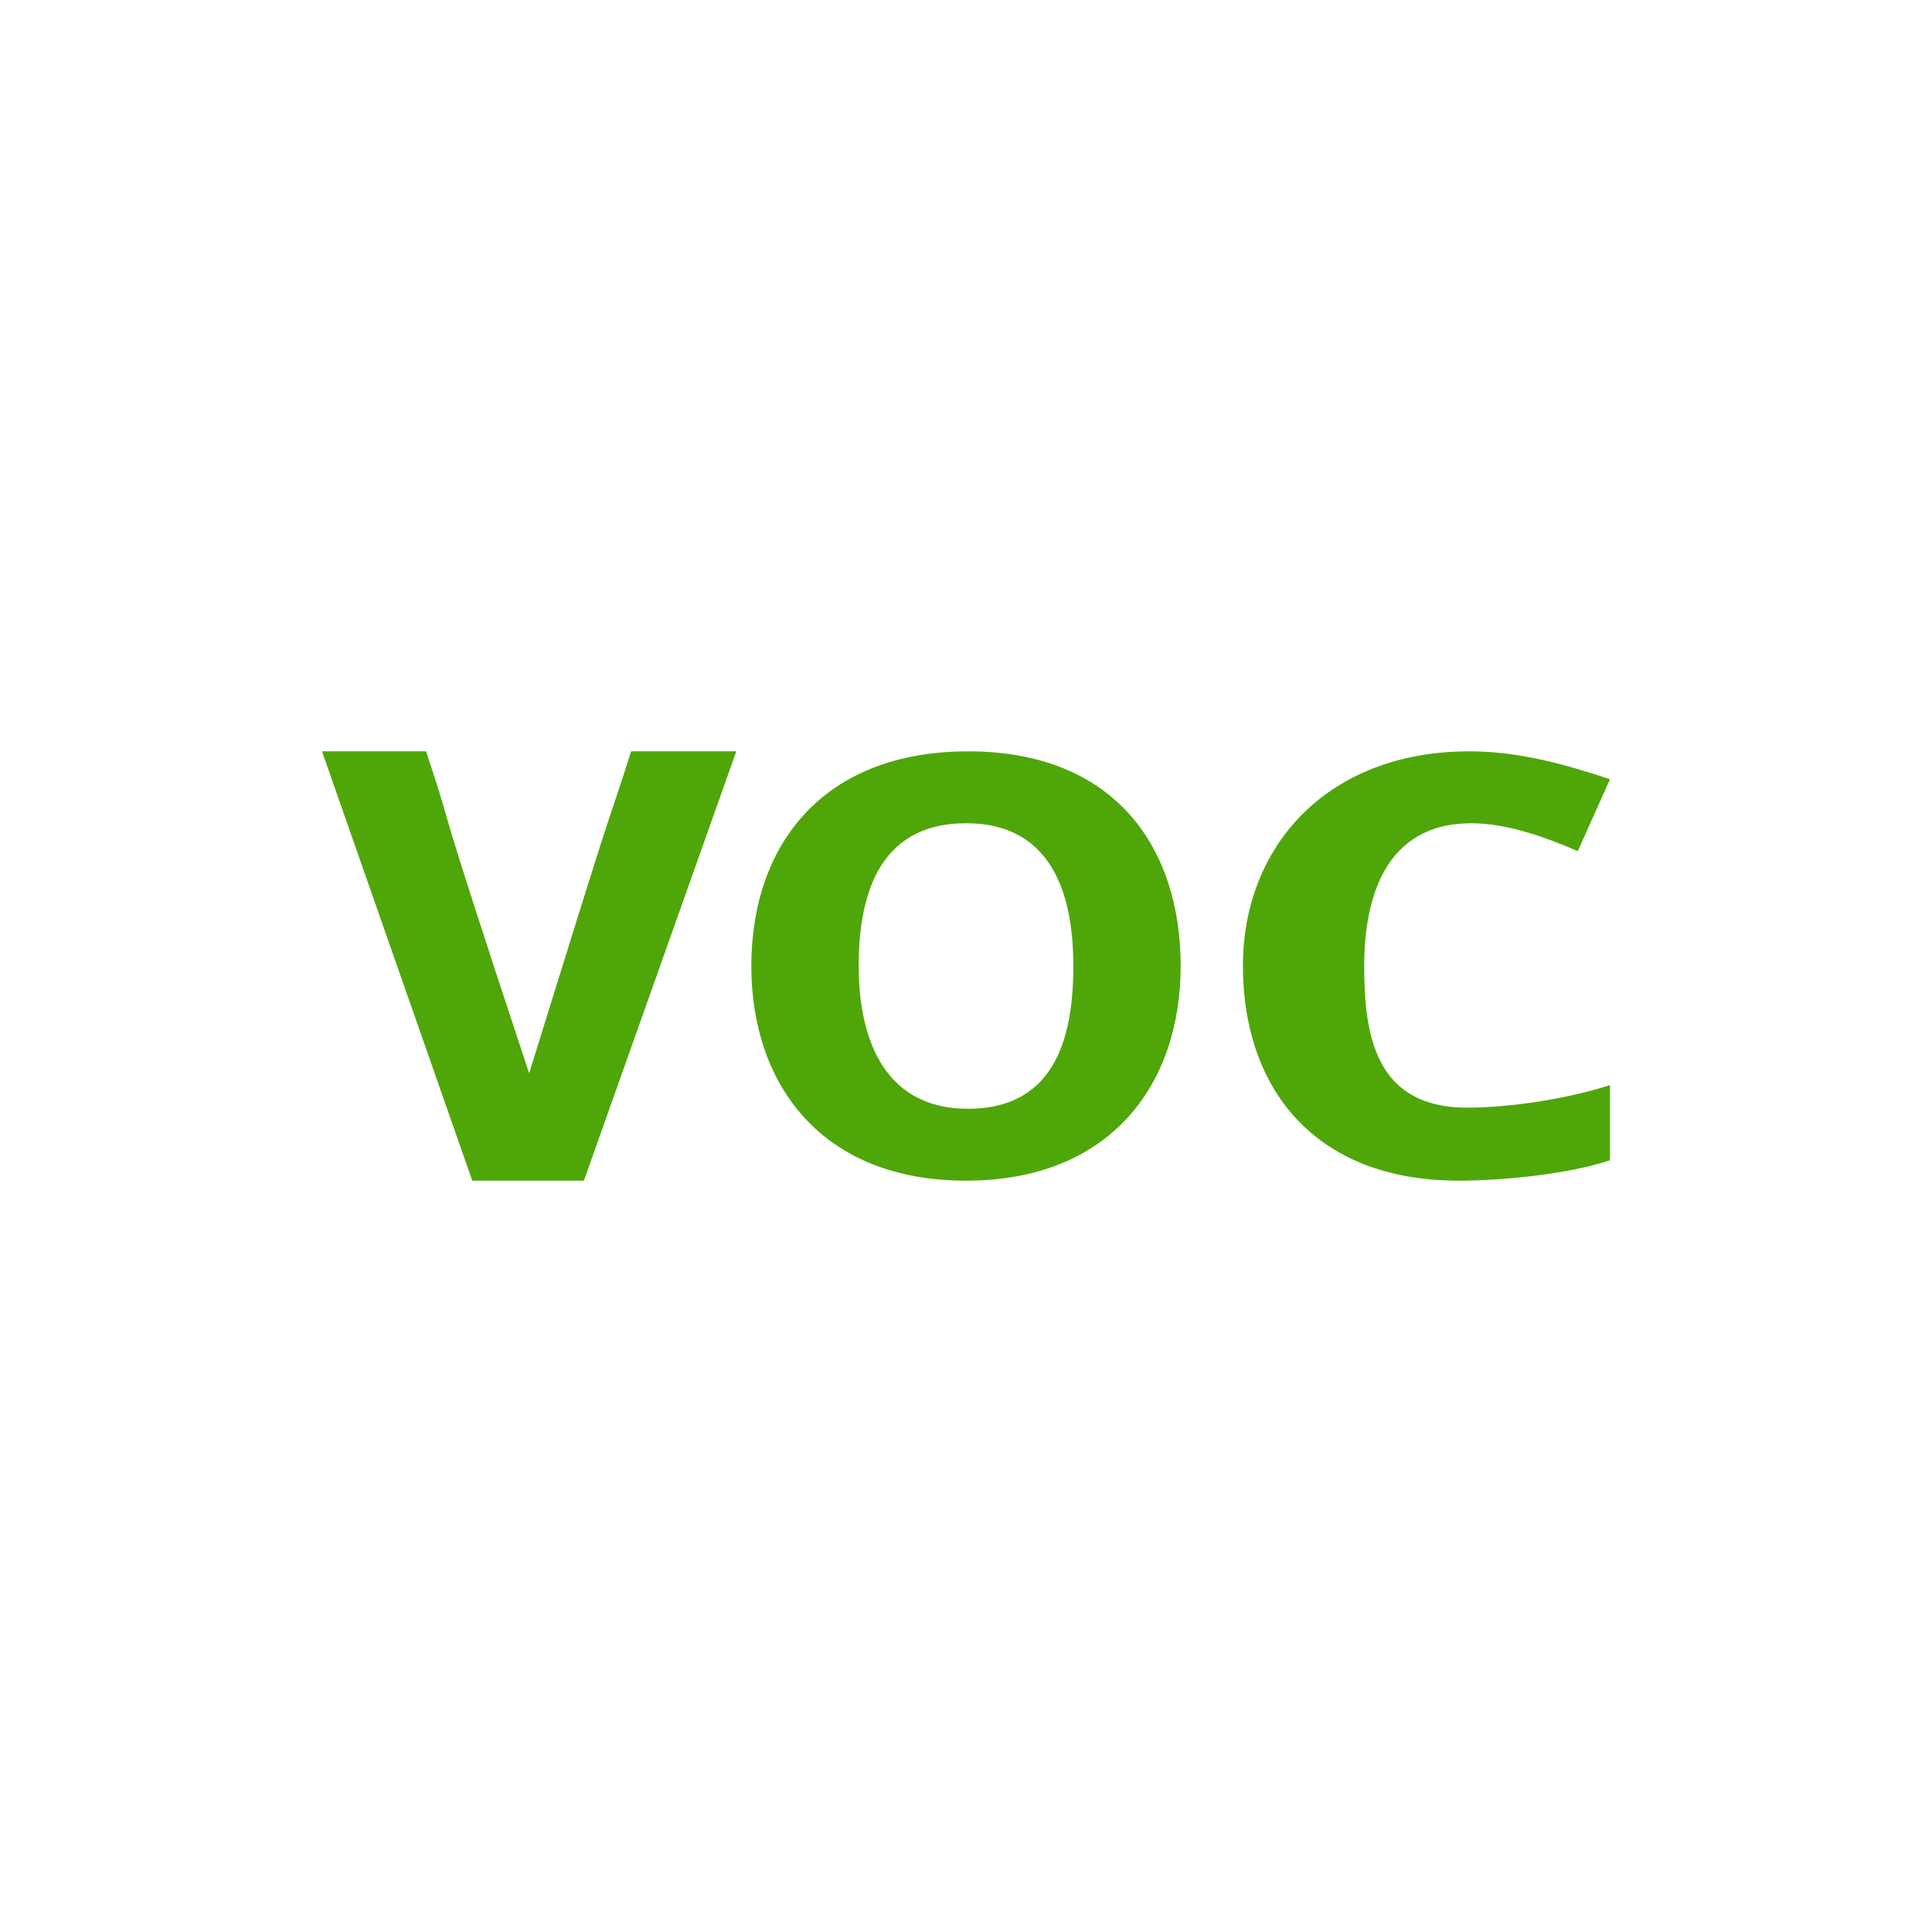<svg xmlns="http://www.w3.org/2000/svg" width="18" height="18"><path fill="#4FA609" d="M5.88 7h.98l-1.42 4H4.4L3 7h.97c.32.97-.02.04.96 3 .93-3 .65-2.06.95-3M11 9c0 1.1-.65 2-2 2s-2-.9-2-2c0-1.12.66-2 2.02-2C10.39 7 11 7.9 11 9M8 9c0 .6.19 1.33 1.02 1.33.84 0 .98-.72.98-1.33 0-.6-.16-1.33-1-1.33S8 8.39 8 9m5.71-1.33c-.82 0-1 .72-1 1.33 0 .64.1 1.32.96 1.32.36 0 .89-.07 1.33-.21v.7c-.39.13-1 .19-1.41.19-1.36 0-2.01-.88-2.01-2s.79-2 2.11-2c.46 0 .89.12 1.31.26l-.3.67c-.3-.13-.66-.26-.99-.26"/></svg>